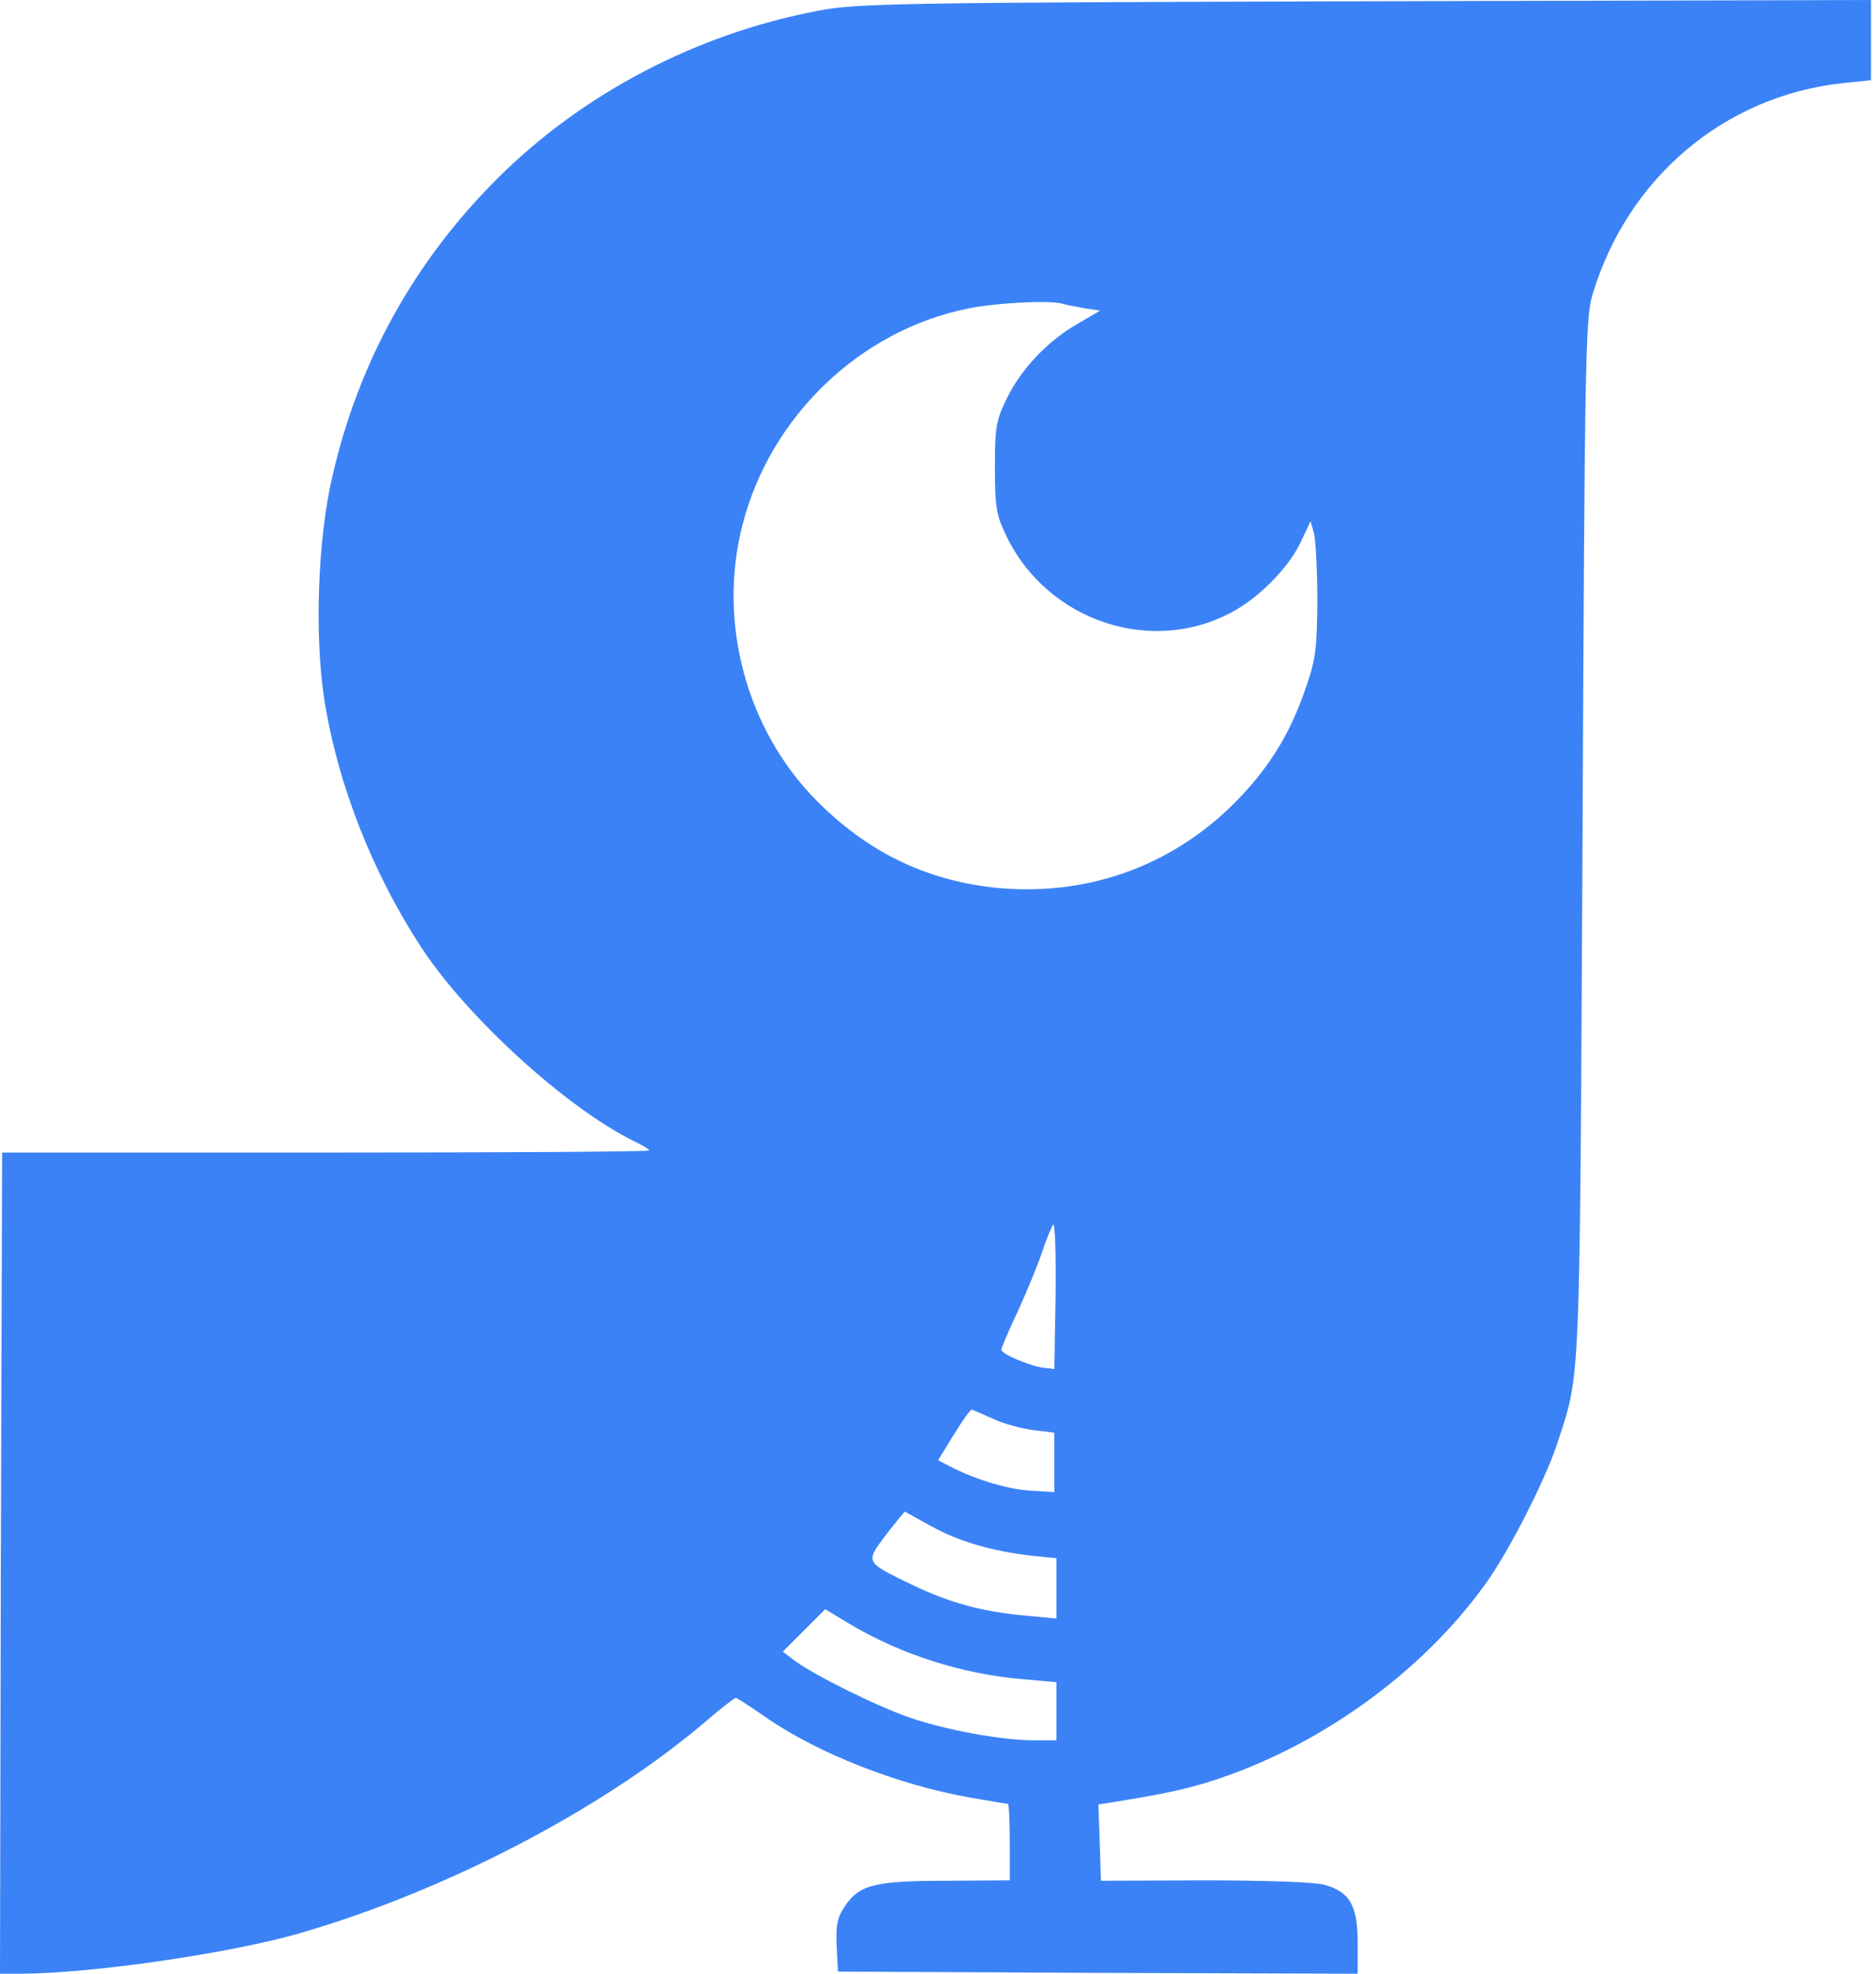 <svg width="270" height="284" viewBox="0 0 270 284" fill="none" xmlns="http://www.w3.org/2000/svg">
<path d="M269.284 5.74V11.541L265.193 11.968C248.156 13.8 234.173 25.646 229.166 42.499C228.189 45.858 228.067 51.842 227.762 120.659C227.334 201.627 227.517 197.231 224.037 207.978C222.266 213.168 217.259 223.06 213.901 227.762C204.619 240.768 189.537 251.576 173.783 256.461C170.302 257.499 167.982 258.049 160.105 259.331L158.09 259.636L158.273 265.132L158.456 270.627L173.294 270.566C181.965 270.566 189.109 270.811 190.514 271.177C194.239 272.154 195.399 274.169 195.399 279.481V284L157.968 283.878L120.598 283.695L120.414 280.031C120.292 276.978 120.476 275.94 121.636 274.23C123.712 271.177 125.971 270.627 136.291 270.627L145.328 270.566V265.071C145.328 262.018 145.206 259.575 145.084 259.575C144.961 259.575 142.519 259.148 139.649 258.659C129.207 256.827 117.606 252.248 110.156 247.057C107.958 245.531 106.065 244.31 105.882 244.31C105.698 244.31 103.561 245.958 101.18 248.034C86.403 260.491 63.993 272.154 43.049 278.199C33.157 281.069 12.945 284 2.87 284H-9.536e-05L0.122 224.892L0.305 165.845H46.896C72.481 165.845 93.425 165.723 93.425 165.539C93.425 165.356 92.387 164.746 91.105 164.135C81.518 159.372 67.412 146.549 60.818 136.596C53.612 125.666 48.605 112.904 46.651 100.508C45.247 91.166 45.735 77.427 47.873 68.39C51.658 51.964 59.658 37.614 71.504 25.768C83.838 13.434 100.325 4.824 117.85 1.527C123.162 0.488 129.513 0.366 196.437 0.183L269.284 -6.29202e-06V5.74ZM139.344 44.392C123.773 47.506 110.828 59.963 106.859 75.534C103.256 89.517 107.408 104.966 117.483 115.163C124.75 122.491 132.932 126.521 142.763 127.681C155.953 129.146 168.348 124.872 177.691 115.53C182.515 110.645 185.568 105.821 187.827 99.287C189.354 94.952 189.537 93.547 189.598 86.464C189.598 82.067 189.354 77.732 189.109 76.755L188.621 74.984L187.216 77.976C185.629 81.396 181.66 85.548 177.996 87.685C166.272 94.585 150.762 89.578 144.778 76.999C143.374 74.068 143.191 72.847 143.191 67.229C143.191 61.428 143.374 60.452 144.9 57.337C146.976 53.063 150.823 49.033 155.098 46.59L158.334 44.697L155.953 44.331C154.67 44.087 153.266 43.843 152.961 43.721C151.312 43.171 143.496 43.537 139.344 44.392ZM149.969 180.194C149.358 182.026 147.77 185.873 146.488 188.682C145.145 191.491 144.107 193.994 144.107 194.239C144.107 194.788 148.32 196.62 150.213 196.803L151.739 196.986L151.923 186.301C151.984 180.439 151.861 175.92 151.556 176.225C151.312 176.592 150.579 178.363 149.969 180.194ZM137.268 206.451L135.008 210.115L137.268 211.275C140.87 213.046 145.389 214.389 148.686 214.511L151.739 214.694V210.42V206.146L148.686 205.779C146.976 205.535 144.351 204.863 142.885 204.131C141.359 203.459 140.015 202.848 139.832 202.848C139.649 202.848 138.489 204.436 137.268 206.451ZM127.498 220.862C124.506 224.892 124.383 224.709 131.589 228.189C136.718 230.632 141.42 231.914 147.526 232.464L152.045 232.891V228.556V224.22L148.503 223.854C142.763 223.182 138.061 221.839 134.092 219.641C132.077 218.541 130.307 217.564 130.245 217.503C130.184 217.503 128.963 218.969 127.498 220.862ZM114.186 238.814C116.751 240.829 126.215 245.531 130.856 247.118C136.107 248.95 144.29 250.416 148.747 250.416H152.045V246.203V242.05L147.221 241.623C138.55 240.89 129.818 238.142 122.307 233.685L118.766 231.548L115.713 234.601L112.66 237.654L114.186 238.814Z" fill="#3B82F6"/>
</svg>
